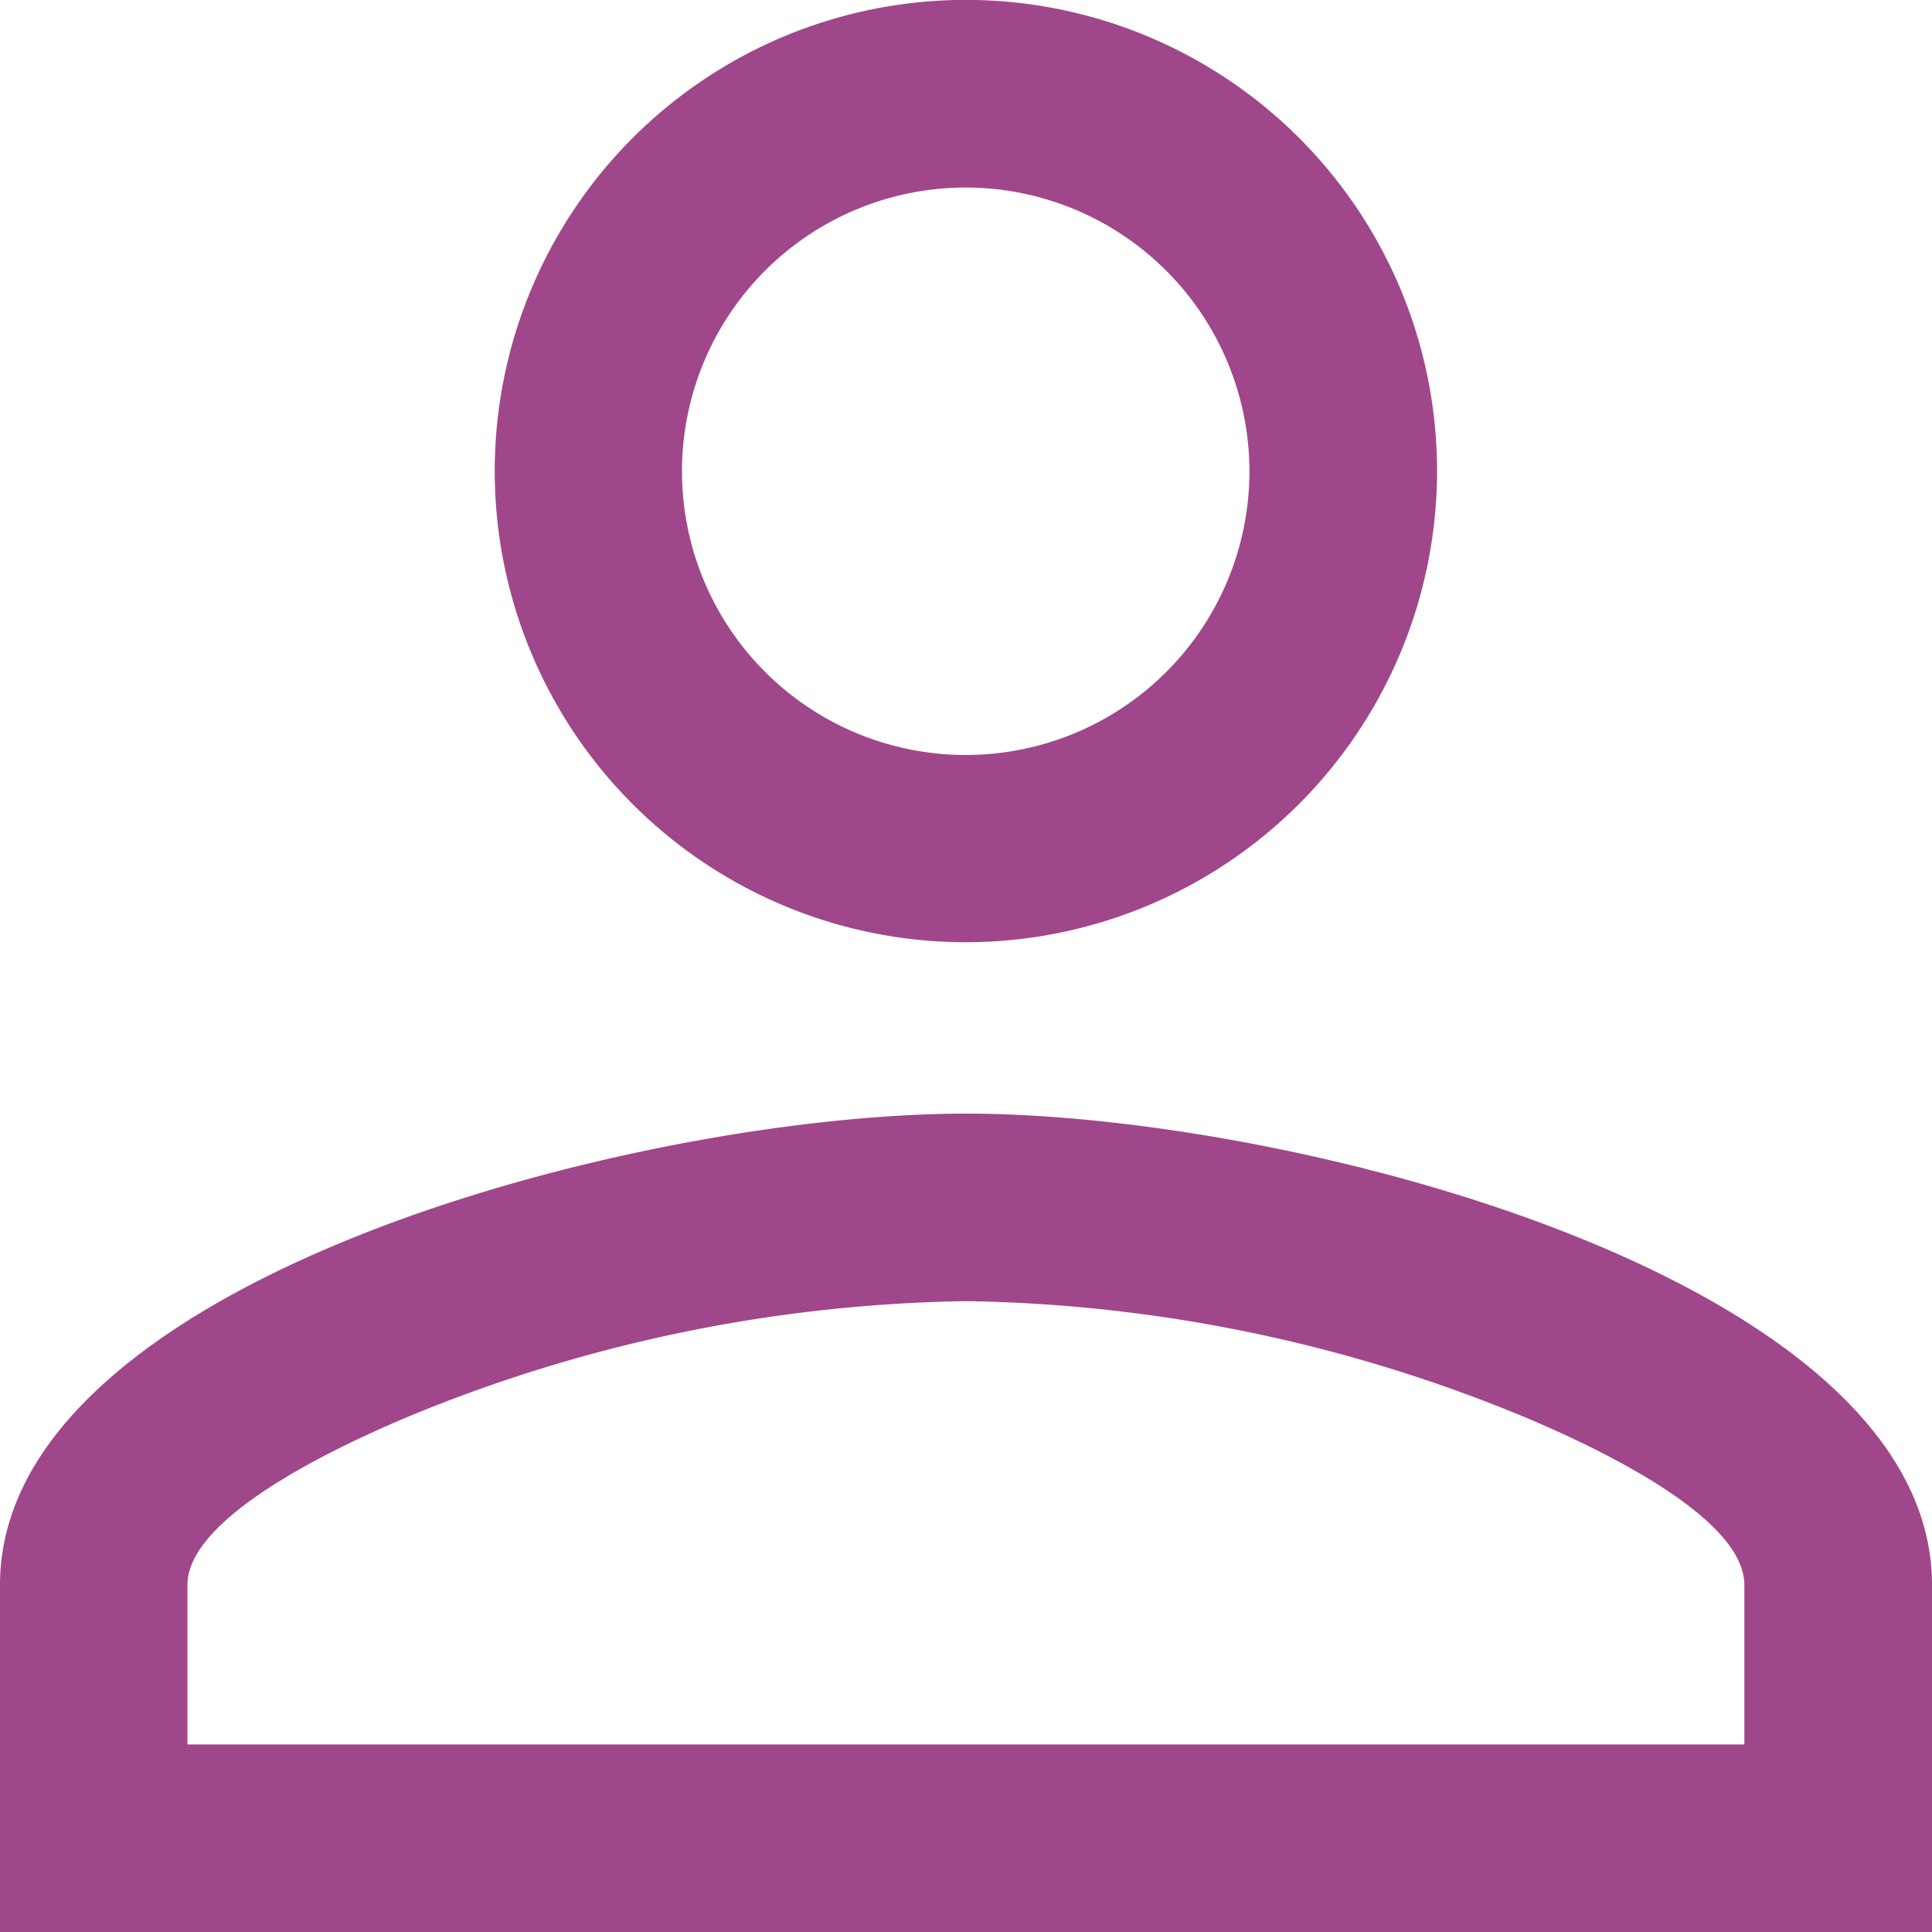 <?xml version="1.0" encoding="UTF-8"?>
<svg xmlns="http://www.w3.org/2000/svg" width="20.326" height="20.327" viewBox="0 0 20.326 20.327">
  <path id="Subtractionx" d="M14141.826,1397.825H14121.5v-3.652c0-3.208,6.715-4.958,10.165-4.958s10.161,1.75,10.161,4.958v3.651Zm-10.161-6.637a15.951,15.951,0,0,0-5.513,1.072c-.628.242-2.68,1.094-2.68,1.913v1.679h16.38v-1.679c0-.821-2.052-1.672-2.68-1.913A15.929,15.929,0,0,0,14131.665,1391.188Zm0-3.776a4.957,4.957,0,1,1,4.954-4.955A4.962,4.962,0,0,1,14131.665,1387.412Zm0-7.94a2.985,2.985,0,1,0,2.98,2.985A2.988,2.988,0,0,0,14131.665,1379.472Z" transform="translate(-14121.5 -1377.499)" fill="#a0478b"></path>
</svg>
